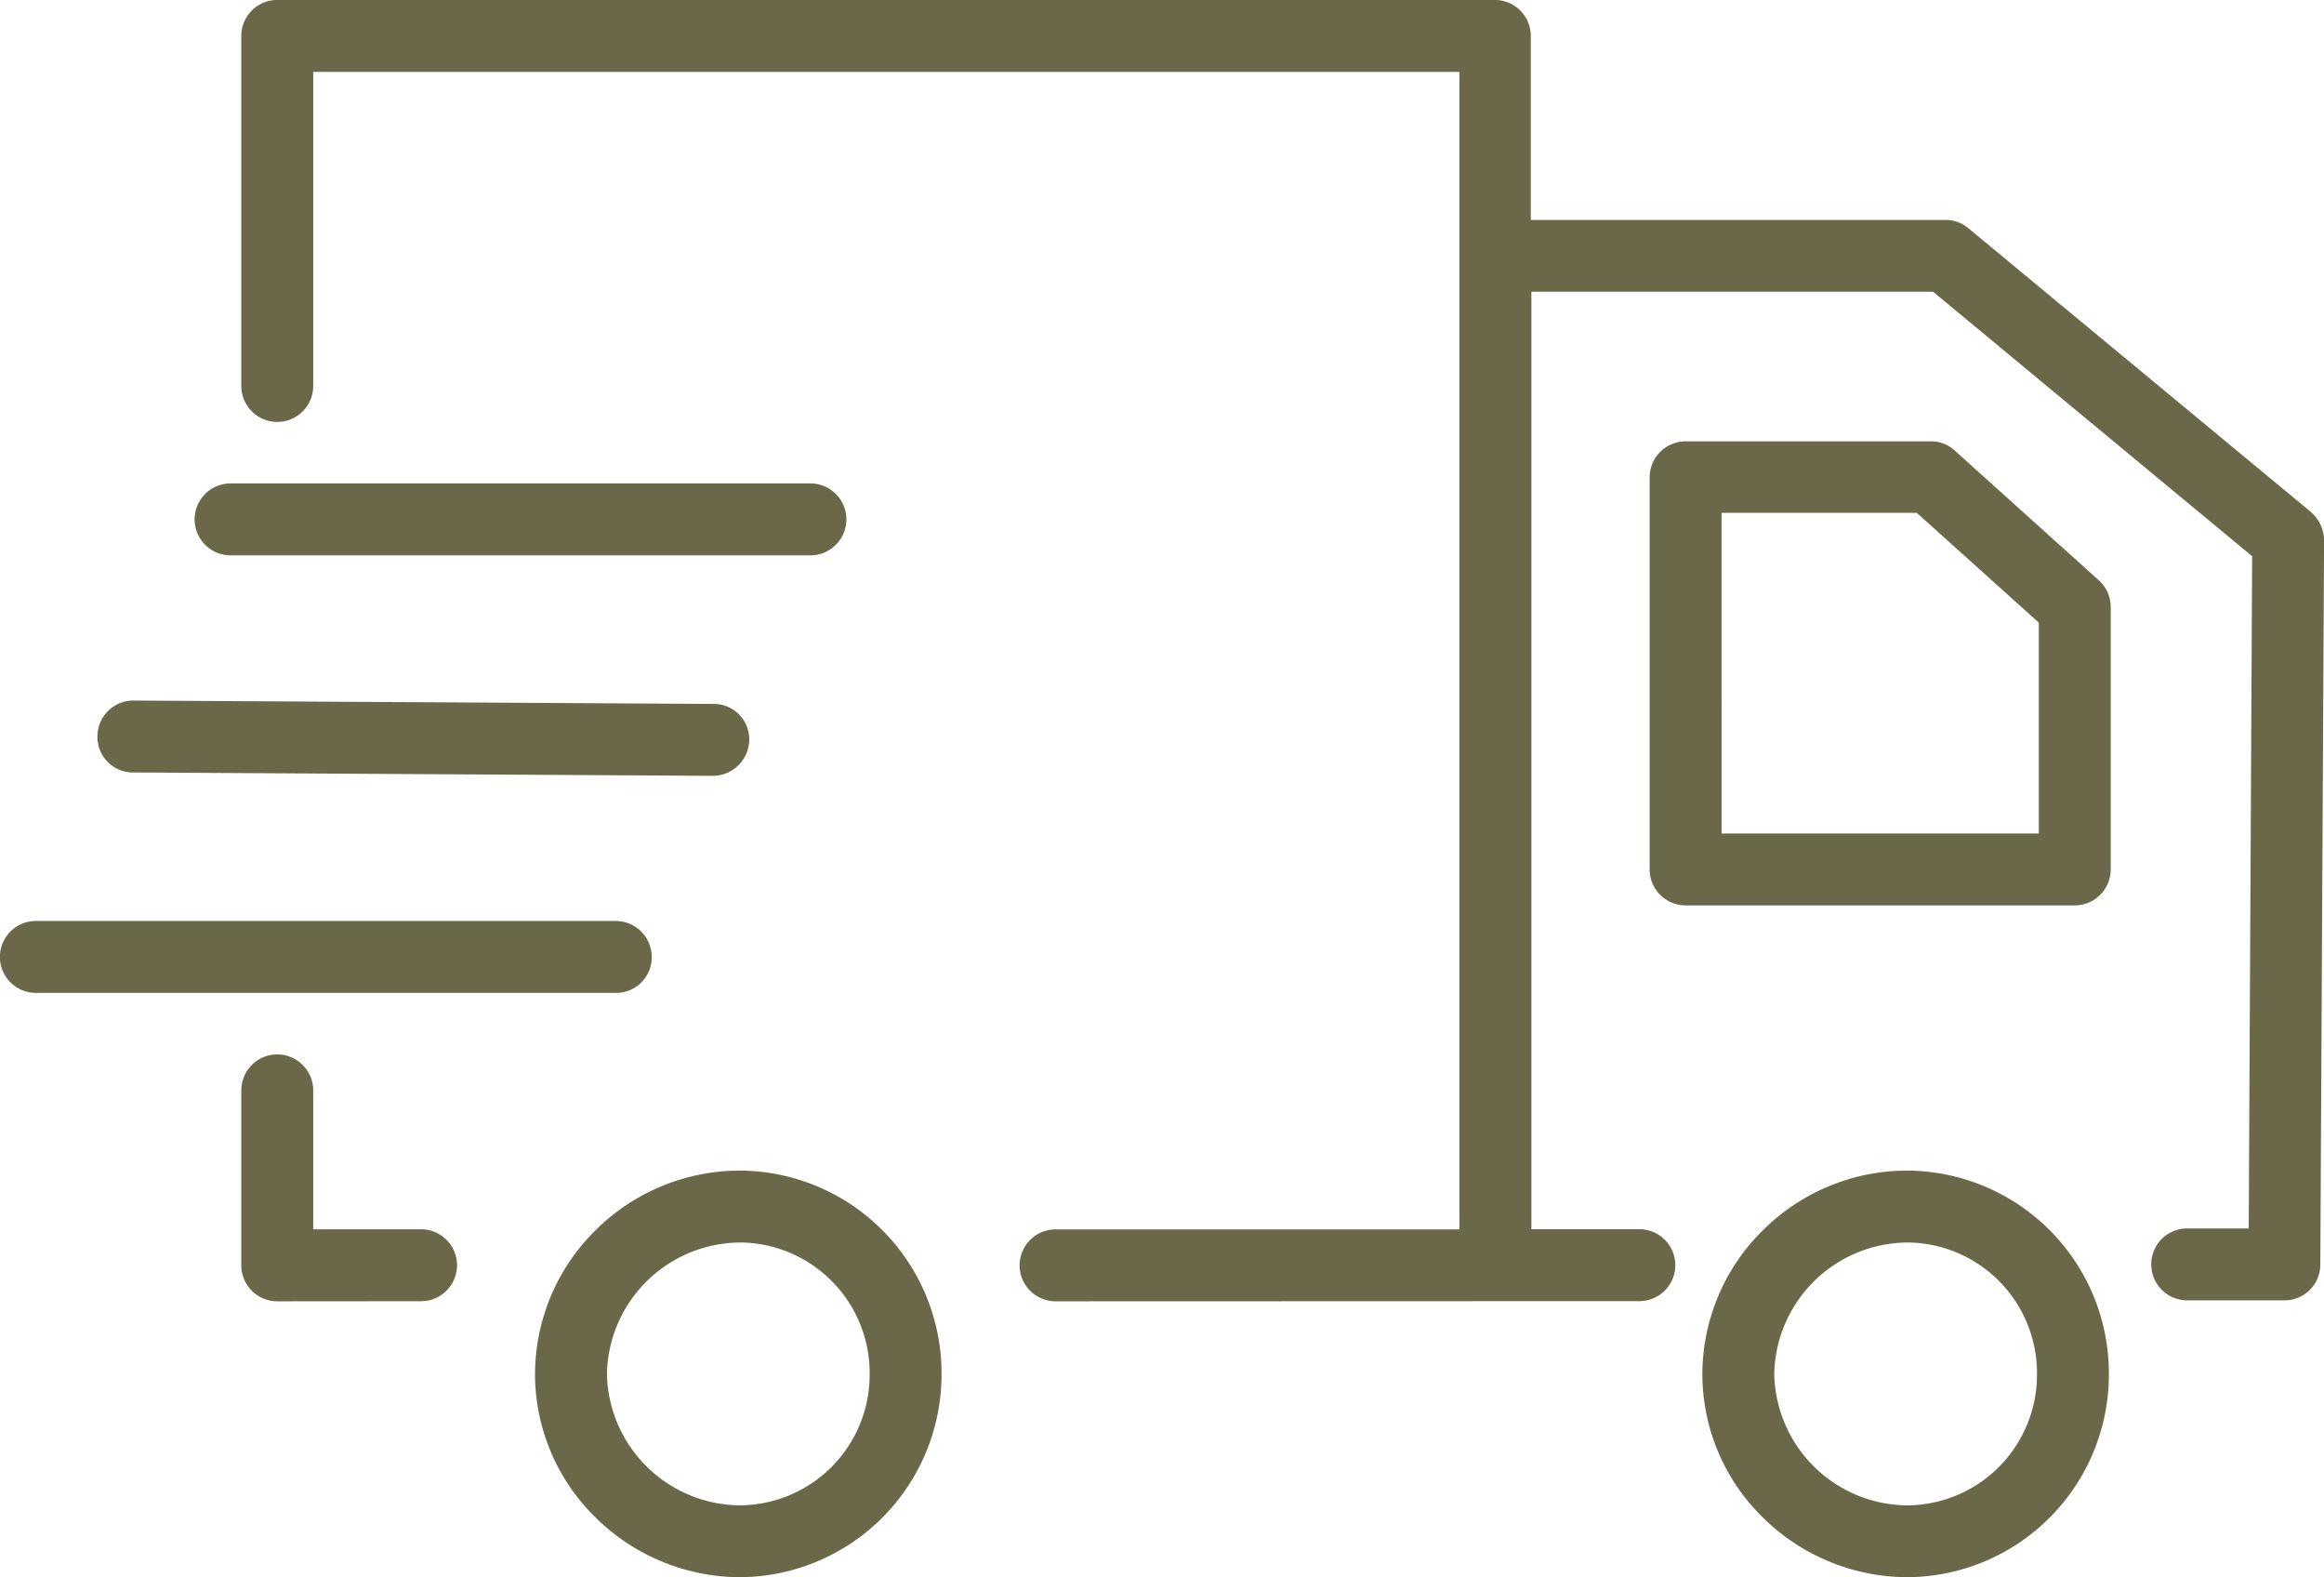 <svg xmlns="http://www.w3.org/2000/svg" width="61.902" height="42" viewBox="0 0 61.902 42"><path id="Path_592" data-name="Path 592" d="M-2.207 193.914a5.5 5.5 0 0 1-3.854-1.591 5.348 5.348 0 0 1-1.611-3.823 5.391 5.391 0 0 1 1.614-3.826 5.45 5.45 0 0 1 3.851-1.588 5.4 5.4 0 0 1 5.363 5.414 5.4 5.4 0 0 1-5.363 5.414zm0-8.913a3.572 3.572 0 0 0-3.55 3.5 3.572 3.572 0 0 0 3.55 3.5 3.478 3.478 0 0 0 3.448-3.5A3.478 3.478 0 0 0-2.207 185zm-31.093 8.913a5.5 5.5 0 0 1-3.854-1.591 5.35 5.35 0 0 1-1.611-3.823 5.393 5.393 0 0 1 1.613-3.826 5.455 5.455 0 0 1 3.852-1.588 5.4 5.4 0 0 1 5.363 5.414 5.4 5.4 0 0 1-5.363 5.414zm0-8.913a3.572 3.572 0 0 0-3.55 3.5A3.572 3.572 0 0 0-33.3 192a3.478 3.478 0 0 0 3.448-3.5A3.478 3.478 0 0 0-33.3 185zm8.4 1.566a.959.959 0 0 1-.958-.957.959.959 0 0 1 .958-.958h10.757v-30.823h-30.53v8.363a.959.959 0 0 1-.958.958.959.959 0 0 1-.958-.958v-9.321a.959.959 0 0 1 .958-.958H-13.2a.959.959 0 0 1 .958.958v4.9H-1.2a.933.933 0 0 1 .613.22l9.118 7.551a1.024 1.024 0 0 1 .357.761l-.1 19.292a.952.952 0 0 1-.958.946H5.242a.957.957 0 1 1 0-1.915h1.639l.091-17.9-8.5-7.044h-10.698v24.965h2.876a.958.958 0 0 1 .958.958.958.958 0 0 1-.958.957zm-20.731 0a.959.959 0 0 1-.958-.957v-4.661a.959.959 0 0 1 .958-.957.959.959 0 0 1 .958.957v3.7h2.873a.959.959 0 0 1 .958.958.959.959 0 0 1-.958.957zm-6.43-8.213a.959.959 0 0 1-.958-.958.959.959 0 0 1 .958-.957h15.446a.959.959 0 0 1 .958.957.947.947 0 0 1-.958.958zm43.943-2.33a.959.959 0 0 1-.958-.958v-10.441a.959.959 0 0 1 .958-.958h6.533a.919.919 0 0 1 .636.245l3.838 3.456a.956.956 0 0 1 .316.707v6.991a.958.958 0 0 1-.958.958zm.958-1.915h8.45v-5.614l-3.251-2.925h-5.2zm-42.314-1.625a.94.94 0 0 1-.676-.283.94.94 0 0 1-.27-.681.954.954 0 0 1 .958-.951l15.457.09a.939.939 0 0 1 .676.283.939.939 0 0 1 .27.681.974.974 0 0 1-.97.951zm2.6-5.781a.959.959 0 0 1-.958-.958.959.959 0 0 1 .958-.958h15.444a.959.959 0 0 1 .958.958.959.959 0 0 1-.958.958z" transform="translate(53.016 -151.914)" fill="#6b6849"/></svg>